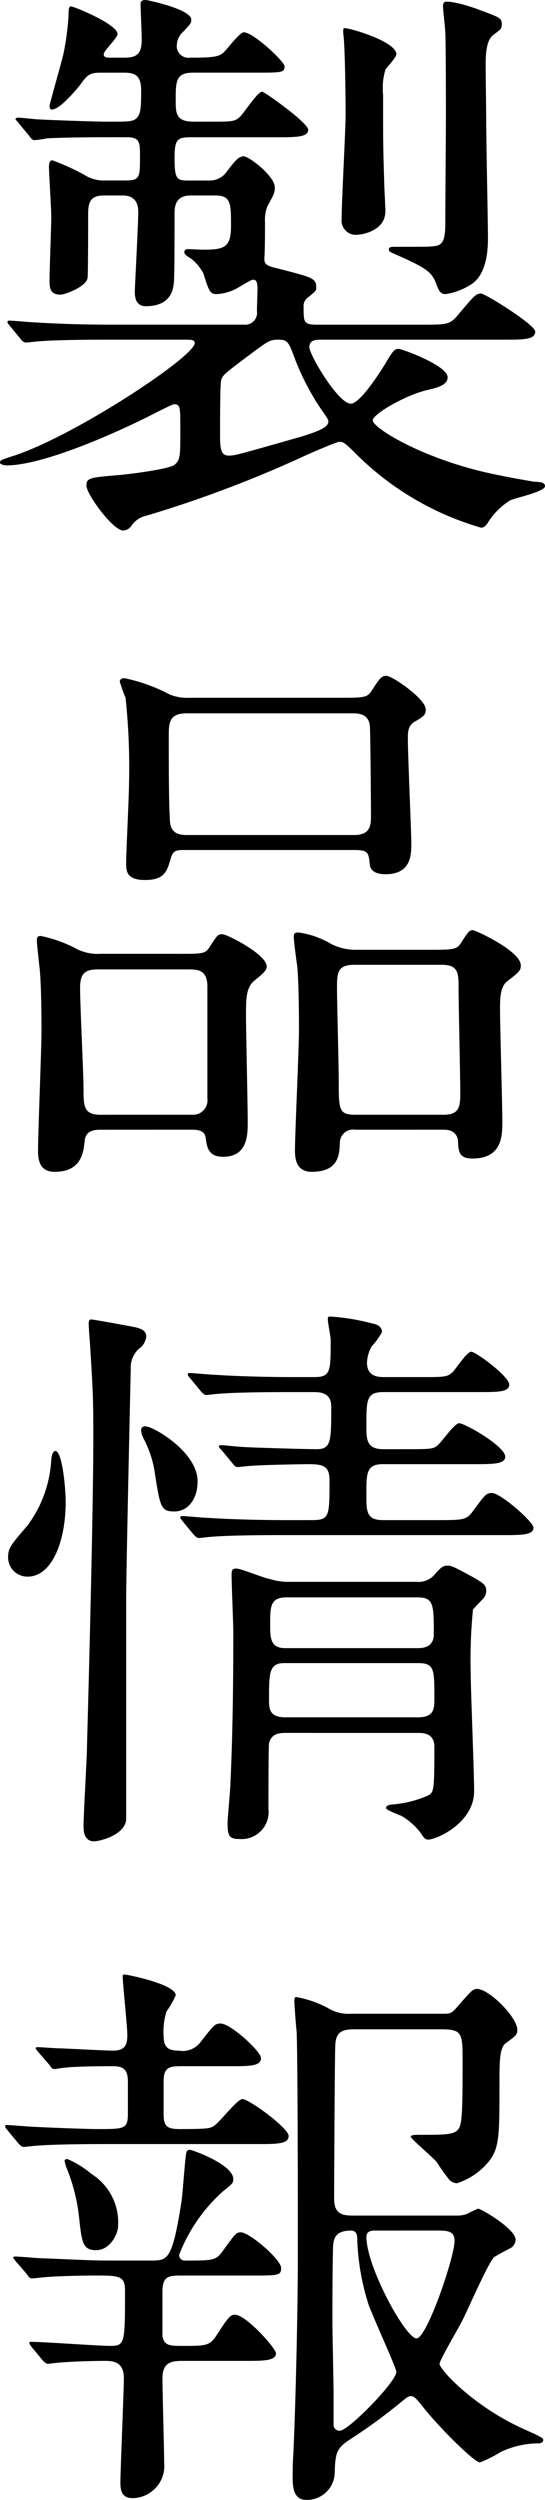 <svg xmlns="http://www.w3.org/2000/svg" xmlns:xlink="http://www.w3.org/1999/xlink" width="47.303" height="216.752" viewBox="0 0 47.303 216.752">
  <defs>
    <clipPath id="clip-path">
      <rect id="長方形_1645" data-name="長方形 1645" width="47.303" height="216.752" fill="none"/>
    </clipPath>
  </defs>
  <g id="グループ_1098" data-name="グループ 1098" clip-path="url(#clip-path)">
    <path id="パス_474" data-name="パス 474" d="M9.65,29.451c-4.4,0-5.8.1-6.35.151-.15,0-.9.1-1.05.1a.6.6,0,0,1-.45-.3L.85,28.251C.65,28,.65,28,.65,27.9c0-.05.05-.1.15-.1.35,0,1.9.15,2.2.15,2.45.151,4.55.2,6.9.2H21.2a1.031,1.031,0,0,0,1.1-1.2c0-.3.05-1.6.05-1.9,0-.25,0-.8-.35-.8-.15,0-.25.05-1.35.7a4.079,4.079,0,0,1-1.85.55c-.55,0-.65-.2-1.15-1.8a3.963,3.963,0,0,0-1.1-1.3c-.4-.25-.55-.351-.55-.551s.2-.25.3-.25c.2,0,1.1.05,1.25.05,1.9,0,2.5-.15,2.5-2.05,0-1.95,0-2.651-1.35-2.651h-2.15c-1.1,0-1.4.651-1.4,1.5,0,2,0,5.351-.051,5.952-.049.549-.149,2.149-2.45,2.149-.949,0-.949-.949-.949-1.3,0-.2.3-5.95.3-6.85,0-1.3-.8-1.451-1.4-1.451H9.05c-1.1,0-1.4.451-1.4,1.6,0,.85,0,5.2-.05,5.55-.1.75-1.95,1.45-2.35,1.45-.95,0-.95-.649-.95-1.3,0-.849.15-4.65.15-5.45,0-.7-.2-3.75-.2-4.351,0-.25.05-.549.3-.549a20.923,20.923,0,0,1,2.75,1.25,3.14,3.14,0,0,0,1.85.5H10.9c1.25,0,1.25-.3,1.25-2.05,0-1.25,0-1.7-1.15-1.7H9.65c-2.9,0-4.85.049-5.6.1A7.588,7.588,0,0,1,3,12.151c-.2,0-.3-.151-.45-.351L1.6,10.651c-.1-.151-.25-.25-.25-.3,0-.1.1-.151.2-.151.3,0,1.55.151,1.8.151.75.05,4.9.2,5.9.2,2,0,2.25,0,2.6-.3.4-.349.4-1.15.4-2.45,0-1.4-.7-1.5-1.549-1.5H8.75c-.9,0-1.15.15-1.75,1-.35.45-1.8,2.2-2.5,2.2-.2,0-.2-.25-.2-.349S5.35,5.35,5.5,4.7a23.535,23.535,0,0,0,.45-3.35c0-.4,0-.8.2-.8.25,0,4.05,1.55,4.05,2.4C10.2,3.3,9,4.4,9,4.7s.3.3.5.3h1.2c1,0,1.6-.15,1.6-1.55,0-.5-.1-2.751-.1-3.15,0-.25.25-.3.449-.3C12.8,0,16.6.8,16.6,1.7c0,.351-.1.4-.7,1.051a1.631,1.631,0,0,0-.551,1.1A1.012,1.012,0,0,0,16.5,5c1.85,0,2.4-.05,2.85-.4.3-.25,1.45-1.8,1.8-1.8.85,0,3.55,2.55,3.55,2.95,0,.55-.25.55-2.55.55h-5.4c-1.5,0-1.5.75-1.5,2.45,0,1.2.1,1.8,1.6,1.8h1.2c2.1,0,2.3,0,2.75-.4.35-.3,1.55-2.2,1.95-2.2.2,0,4,2.7,4,3.3,0,.651-1.1.651-2.65.651H16.6c-1.2,0-1.449.149-1.449,1.8,0,1.851.2,1.951,1.2,1.951h1.8a1.786,1.786,0,0,0,1.55-.8c.65-.851,1-1.3,1.45-1.3s2.7,1.7,2.7,2.7c0,.449-.05.55-.65,1.65a3.174,3.174,0,0,0-.2,1.35c0,.65,0,2.35-.05,3.05-.05.65.2.75,1.25,1,2.9.75,3.251.8,3.251,1.65,0,.25-.1.35-.8.9a.911.911,0,0,0-.3.8c0,1.3,0,1.5,1.2,1.5h9c2.25,0,2.5,0,3.2-.851,1.4-1.649,1.55-1.85,2-1.85.35,0,4.7,2.7,4.7,3.3,0,.7-1,.7-2.7.7H27.9c-.449,0-1.05,0-1.05.651s2.5,4.9,3.6,4.9c.8,0,2.55-2.75,2.95-3.4.7-1.2.85-1.351,1.2-1.351.3,0,4.25,1.45,4.25,2.45,0,.7-.85.9-1.9,1.151-1.8.45-4.6,2.05-4.6,2.6,0,.65,4.551,3.5,10.951,4.75.9.2,2.7.5,2.95.55.45.05,1.051,0,1.051.4,0,.5-2.75,1.049-3.051,1.25a6.032,6.032,0,0,0-1.8,1.75c-.25.4-.4.6-.7.6a25.286,25.286,0,0,1-10.8-6.349c-1-1-1.15-1.1-1.5-1.1-.2,0-2.3.9-2.851,1.15A103.468,103.468,0,0,1,12.75,44.7a2.112,2.112,0,0,0-1.35.9.932.932,0,0,1-.7.4c-.9,0-3.2-3.149-3.2-3.9,0-.651.3-.7,2.7-.9.7-.049,4.451-.5,4.951-.9.5-.45.5-.7.5-3.1,0-1.9,0-2.15-.551-2.15-.149,0-1.8.85-2,.95-3.45,1.75-9.5,4.35-12.5,4.35-.149,0-.6-.05-.6-.25s.15-.25,1.25-.6C6.65,37.7,16.9,30.9,16.9,29.751c0-.3-.3-.3-.9-.3Zm12.5.951c-2.75,2.049-2.8,2.1-2.95,2.549-.1.3-.1,3.251-.1,4.9,0,1.1.1,1.65.75,1.65.55,0,.7-.05,6.15-1.6,1.65-.5,2.5-.85,2.5-1.35,0-.2-.1-.3-.75-1.25a21.683,21.683,0,0,1-2.1-4.051c-.6-1.6-.65-1.8-1.5-1.8-.7,0-.9.151-2,.951M34.4,4.7c0,.3-.85,1.15-.95,1.35a5.473,5.473,0,0,0-.2,2.15c0,4.1,0,4.55.1,7.651,0,.349.1,2.1.1,2.45,0,1.8-2.2,2.05-2.4,2.05a1.238,1.238,0,0,1-1.4-1.35c0-1.45.349-7.8.349-9.1,0-1.2-.049-5.951-.2-6.951,0-.05-.051-.45.049-.5C29.952,2.3,34.4,3.55,34.4,4.7M41.452.8c1.9.7,2.1.75,2.1,1.3,0,.4-.1.45-.7.9-.25.2-.7.55-.7,2.55,0,.8.05,4.351.05,5.1,0,1.6.15,8.6.15,10.05,0,1.25-.2,3.15-1.45,3.951a5.664,5.664,0,0,1-2.2.849c-.5,0-.6-.25-.9-1.05-.4-.95-1-1.3-3.6-2.45-.35-.15-.45-.2-.45-.4s.3-.2.5-.2c2.65,0,2.9,0,3.35-.05,1.05-.05,1.05-.85,1.05-2.6,0-1.3.05-7.2.05-8.4s0-6.4-.05-7.451c0-.4-.2-2-.2-2.35a.478.478,0,0,1,.1-.351c.25-.2,1.85.2,2.9.6"/>
    <path id="パス_475" data-name="パス 475" d="M8.851,97.952c-.551,0-1.4,0-1.5.95s-.25,2.7-2.6,2.7c-1.1,0-1.451-.7-1.451-1.8,0-1.5.3-8.8.3-10.45,0-.6,0-3.7-.151-5.3-.051-.4-.25-2.3-.25-2.45,0-.349.05-.449.349-.449A11.522,11.522,0,0,1,6.7,82.3a4.067,4.067,0,0,0,2.05.4H15.2c2.3,0,2.6.05,3-.6.65-1,.7-1.1,1.1-1.1s3.851,1.75,3.851,2.8c0,.4-.5.75-1.1,1.25-.7.6-.7,1.6-.7,3,0,1.3.15,7.75.15,9.2,0,1.15,0,3.049-2.15,3.049-1.3,0-1.4-.9-1.5-1.649-.1-.7-.75-.7-1.4-.7Zm7.8-1.3A1.248,1.248,0,0,0,18,95.252v-9.7c0-1.5-.851-1.5-1.75-1.5H8.45c-1.25,0-1.5.551-1.5,1.651,0,1.35.3,7.45.3,8.7,0,1.45,0,2.251,1.45,2.251ZM29.3,60.5c2.3,0,2.55,0,2.95-.6.75-1.149.852-1.3,1.3-1.3.5,0,3.4,2,3.4,2.9,0,.5-.15.6-1,1.1-.55.351-.55.9-.55,1.45,0,1.451.3,8.1.3,9.051,0,1,0,2.7-2.251,2.7-.45,0-1.25-.1-1.35-.8-.1-1.1-.15-1.3-1.35-1.3H16c-.751,0-1,.051-1.2.8-.3,1-.5,1.8-2.2,1.8-1.6,0-1.651-.75-1.651-1.45,0-1,.25-5.85.25-6.95a57.437,57.437,0,0,0-.3-7.4,11.788,11.788,0,0,1-.5-1.4c0-.25.25-.3.4-.3a14.7,14.7,0,0,1,3.9,1.4,4.021,4.021,0,0,0,1.751.3Zm1.45,11.9c1.35,0,1.45-.8,1.45-1.6,0-.5-.049-7.5-.1-7.85-.1-1.1-1.05-1.1-1.5-1.1H16.2c-1.5,0-1.551.8-1.551,1.9,0,2.45,0,6.05.1,7.4.05,1.25,1,1.25,1.55,1.25Zm.1,25.552A1.15,1.15,0,0,0,29.5,99.1c-.05,1.1-.15,2.5-2.45,2.5-1.05,0-1.45-.7-1.45-1.8,0-1.5.35-8.85.35-10.549,0-.4,0-3.9-.15-5.452-.05-.349-.3-2.149-.3-2.549,0-.35.1-.4.4-.4a7.517,7.517,0,0,1,2.85,1,4.723,4.723,0,0,0,2.3.5h6c2.351,0,2.6,0,3-.65.6-.95.7-1.05,1-1.05.2,0,4.15,1.8,4.15,3.05,0,.45-.1.55-1.2,1.4-.6.5-.6,1.5-.6,2.45,0,1.4.2,8.2.2,9.7,0,1.2,0,3.2-2.6,3.2-1.2,0-1.2-.651-1.25-1.5,0-.1-.05-1-1.2-1Zm-.1-14.3c-1.5,0-1.5.75-1.5,2.05,0,1.25.15,6.7.15,7.85,0,2.7,0,3.1,1.45,3.1H38.5c1.251,0,1.451-.551,1.451-1.8,0-1.45-.15-7.85-.15-9.15s0-2.05-1.449-2.05Z"/>
    <path id="パス_476" data-name="パス 476" d="M5.7,130.251c0,3.4-1.2,6.45-3.3,6.45a1.674,1.674,0,0,1-1.7-1.65c0-.85.25-1.1,1.7-2.8a10.5,10.5,0,0,0,2.05-5.7c.05-.5.2-.751.35-.751.6,0,.9,3.2.9,4.451m6.35-13.3a2.181,2.181,0,0,0-.7,1.75c-.051,2.15-.4,17.651-.4,20.1v19c-.151,1.3-2.251,1.85-2.8,1.85s-.9-.4-.9-1.25c0-1.15.3-6,.3-7,.2-7.25.55-20.751.55-27,0-3.3-.05-4-.3-8.05-.05-.5-.1-1.451-.1-1.5,0-.25,0-.451.2-.451s3.2.55,3.7.651c.8.149,1.049.4,1.1.75a1.465,1.465,0,0,1-.651,1.15m5.1,11.5c0,1.6-.9,2.6-2,2.6-1.2,0-1.25-.351-1.751-3.6a9.458,9.458,0,0,0-.949-2.75,1.655,1.655,0,0,1-.2-.7c0-.25.2-.4.551-.3.75.151,4.35,2.25,4.35,4.75M27.1,131.8c1.5,0,1.5-.351,1.5-3.45,0-1.2-.5-1.4-1.8-1.4-.349,0-3.8.05-5.1.151-.15,0-.9.1-1.05.1-.2,0-.3-.1-.45-.3l-.95-1.15c-.2-.2-.25-.25-.25-.35s.15-.1.2-.1c.25,0,1.5.15,1.8.15.35.05,5.55.2,6.5.2,1.25,0,1.25-.75,1.25-3.7,0-1.25-1.049-1.25-1.549-1.25H25.3c-1.2,0-4.6,0-6.35.15-.15,0-.85.1-1.05.1-.15,0-.25-.1-.45-.3l-.95-1.15c-.2-.25-.2-.25-.2-.351s.1-.1.15-.1c.35,0,1.85.15,2.2.15,1.45.1,4.05.2,6.9.2h1.7c1.451,0,1.451-.449,1.451-3.25,0-.25-.25-1.5-.25-1.75,0-.149,0-.25.2-.25a18.338,18.338,0,0,1,3.651.6c.3.05.85.2.85.75a6.539,6.539,0,0,1-.9,1.25,3.122,3.122,0,0,0-.4,1.4c0,1.25,1.051,1.25,1.5,1.25h3.1c2.1,0,2.35,0,2.8-.4.25-.2,1.25-1.8,1.65-1.8s3.3,2.15,3.3,2.85c0,.65-1,.65-2.651.65H33.3c-1.5,0-1.5.65-1.5,2.95,0,1.1,0,2,1.45,2H35.3c2.1,0,2.35,0,2.75-.4.3-.25,1.4-1.85,1.8-1.85.5,0,4,2,4,2.9,0,.65-1.05.65-2.7.65h-7.9c-1.45,0-1.45.75-1.45,2.651,0,1.45,0,2.2,1.45,2.2H37.9c2.35,0,2.6,0,3.2-.851,1-1.349,1.1-1.5,1.6-1.5.75,0,3.6,2.5,3.6,3,0,.651-1,.651-2.7.651H24.651c-1.2,0-4.6,0-6.35.15-.15,0-.85.1-1.05.1-.15,0-.25-.1-.45-.3l-.95-1.151c-.2-.25-.2-.25-.2-.349s.1-.1.15-.1c.35,0,1.85.151,2.2.151,1.45.1,4.05.2,6.9.2Zm-2.3,18.451c-.65,0-1.25.1-1.45.9-.05.2-.05,5-.05,5.7a2.341,2.341,0,0,1-2.5,2.6c-.85,0-1.05-.2-1.05-1.349,0-.5.25-2.951.25-3.5.2-4.2.25-8.85.25-13.051,0-.75-.15-4.2-.15-5,0-.4.05-.55.4-.55.45,0,2.45.85,2.9.9a5.193,5.193,0,0,0,1.7.25H36.152a1.84,1.84,0,0,0,1.5-.55c.65-.75.8-.85,1.2-.85.35,0,.55.1,2.3,1.05.85.5,1.05.65,1.05,1.15a1.063,1.063,0,0,1-.35.75c-.3.3-.75.8-.8.85a44.415,44.415,0,0,0-.2,5.4c0,1.45.3,8.7.3,10.351,0,2.75-3.25,4.2-4,4.2-.25,0-.4-.2-.55-.449a5.569,5.569,0,0,0-1.75-1.6c-.2-.1-1.35-.5-1.35-.7s.35-.3.6-.3a9.737,9.737,0,0,0,3-.75c.55-.3.6-.3.6-4.25,0-1.2-1-1.2-1.45-1.2Zm-.15-6.051c-1.3,0-1.3.9-1.3,3.1,0,.849,0,1.6,1.45,1.6H36.252c1.45,0,1.45-.75,1.45-1.7,0-2.45,0-3-1.4-3Zm.2-5.7c-1.4,0-1.4.851-1.4,2.3,0,1.2,0,2.1,1.3,2.1h11.5c.35,0,1.4,0,1.4-1.2,0-2.55,0-3.2-1.4-3.2Z"/>
    <path id="パス_477" data-name="パス 477" d="M9.45,185.9c-1.15,0-4.6,0-6.35.15-.15,0-.9.1-1.05.1s-.25-.1-.45-.3L.65,184.7c-.2-.25-.2-.25-.2-.35s.05-.1.15-.1c.35,0,1.95.15,2.3.15.75.05,4.6.2,5.55.2,2.35,0,2.651,0,2.651-1.35v-2.7c0-.9-.2-1.4-1.25-1.4-.9,0-3.3,0-4.4.149-.1,0-.6.1-.7.1-.2,0-.3-.1-.45-.351l-1-1.149c-.15-.2-.2-.25-.2-.3,0-.1.05-.1.2-.1.25,0,1.55.1,1.8.1.4,0,4.05.2,4.7.2,1.051,0,1.25-.5,1.25-1.349,0-.75-.4-4.5-.4-5.051,0-.149,0-.2.15-.2.25,0,4.451.85,4.451,1.8a7.742,7.742,0,0,1-.8,1.4,5.921,5.921,0,0,0-.25,2.15c0,.951.4,1.25,1.3,1.25a1.958,1.958,0,0,0,1.95-.8c1.1-1.4,1.2-1.55,1.7-1.55.85,0,3.5,2.4,3.5,3,0,.7-1,.7-2.65.7H15.9c-1.1,0-1.7,0-1.7,1.3V183.3c0,1.1.35,1.3,1.4,1.3,2.2,0,2.55-.05,2.85-.2.5-.2,2.1-2.4,2.6-2.4.55,0,4,2.5,4,3.2s-1,.7-2.7.7ZM1.4,196.1c-.2-.25-.25-.3-.25-.349,0-.1.1-.1.2-.1.35,0,1.95.149,2.25.149,1.45.05,4.3.2,5.651.2H13.1c1.45,0,1.85,0,2.65-5.1.1-.649.3-3.55.4-4.149.05-.3.15-.351.35-.351.15,0,3.75,1.25,3.75,2.55,0,.35-.15.45-.9,1.051a14.3,14.3,0,0,0-3.8,5.5.471.471,0,0,0,.5.5c2.45,0,2.7,0,3.3-.85,1.05-1.45,1.15-1.6,1.55-1.6.75,0,3.5,2.351,3.5,3.1,0,.649-.25.649-2.65.649H15.6c-1.05,0-1.5.151-1.5,1.4v3.85c.15.85.65.85,1.85.85,1.8,0,2.25,0,2.8-.85,1.1-1.7,1.25-1.85,1.65-1.85.95,0,3.55,2.9,3.55,3.35,0,.65-1.1.65-2.7.65h-5.3c-.9,0-1.85,0-1.85,1.5,0,1.149.15,6.349.15,7.349A2.792,2.792,0,0,1,11.5,216.6c-.951,0-1.05-.7-1.05-1.35,0-1.05.3-7.951.3-9.05,0-1.3-.75-1.5-1.6-1.5-1.149,0-2.85.051-4,.15-.15,0-.85.1-1,.1s-.25-.1-.45-.3L2.75,203.5c-.1-.151-.2-.25-.2-.351s.05-.1.15-.1c1.1,0,5.85.35,6.85.35,1.3,0,1.3-.2,1.3-4.8,0-1.3-.5-1.3-2.751-1.3-.95,0-3.35.051-4.25.151-.15,0-.9.1-1.05.1-.2,0-.3-.1-.45-.349Zm6.95-1c-1.2,0-1.25-.7-1.5-2.95a15.668,15.668,0,0,0-1.1-4.25,4.843,4.843,0,0,1-.15-.55c0-.1.1-.15.25-.15a8.27,8.27,0,0,1,2.1,1.3,4.957,4.957,0,0,1,2.3,4.5c0,.7-.7,2.1-1.9,2.1m31.352-3a2.357,2.357,0,0,0,.85-.149,8,8,0,0,1,.95-.45c.25,0,3.25,1.75,3.25,2.7a.918.918,0,0,1-.4.7c-.2.1-1.25.649-1.451.8-.5.4-2.35,4.7-2.8,5.55-.3.6-1.95,3.4-1.95,3.7,0,.5,3,3.751,7.4,5.7,1.449.649,1.6.75,1.6.9,0,.25-.3.3-.4.3a7.7,7.7,0,0,0-3.3.751,10.1,10.1,0,0,1-1.8.9c-.5,0-3.75-3.25-5.05-4.951-.45-.549-.65-.8-.95-.8-.25,0-.55.3-.75.45a47.984,47.984,0,0,1-3.9,2.9c-1.7,1.1-1.9,1.2-1.95,3.351a2.407,2.407,0,0,1-2.45,2.3c-.951,0-1.2-.75-1.2-1.9,0-.35,0-1.35.05-1.9.2-4.1.4-12.651.4-17.251,0-4.151,0-16.2-.1-19.5-.051-.4-.2-2.3-.2-2.7,0-.151,0-.351.15-.351a9.313,9.313,0,0,1,2.751.95,3.362,3.362,0,0,0,2,.5H38.5c.6,0,.7-.05,1.15-.55,1.25-1.45,1.4-1.6,1.75-1.6,1.051,0,3.5,2.45,3.5,3.551,0,.4-.1.5-1,1.15-.549.4-.549,1.649-.549,3.5,0,4.35,0,5.45-.8,6.6a5.9,5.9,0,0,1-2.9,2.049A1,1,0,0,1,39,189a17.446,17.446,0,0,1-1.1-1.551c-.6-.65-2.25-2-2.25-2.2,0-.15.5-.15.7-.15,3.2,0,3.55,0,3.7-1.45.1-.851.1-2.95.1-5.15,0-2.3-.1-2.55-1.95-2.55h-7.25c-1.05,0-1.8.05-1.85,1.4-.05.95-.1,12.751-.1,13.3,0,1.45.9,1.45,1.75,1.45Zm-10.75,15.5v2.651a.5.5,0,0,0,.55.5c.75,0,4.9-4.25,4.9-5.1,0-.35-2.15-5-2.45-5.95a20.658,20.658,0,0,1-.95-5.75c-.05-.4-.25-.55-.5-.55-1.351,0-1.6.6-1.6,1.649-.049,2.1-.049,4.2-.049,6.3,0,1,.1,5.351.1,6.25m3.55-14.2c-.5,0-.7.2-.7.55,0,2.6,3.4,8.8,4.35,8.8.9,0,3.3-7.051,3.3-8.452,0-.9-.65-.9-1.7-.9Z"/>
  </g>
</svg>
